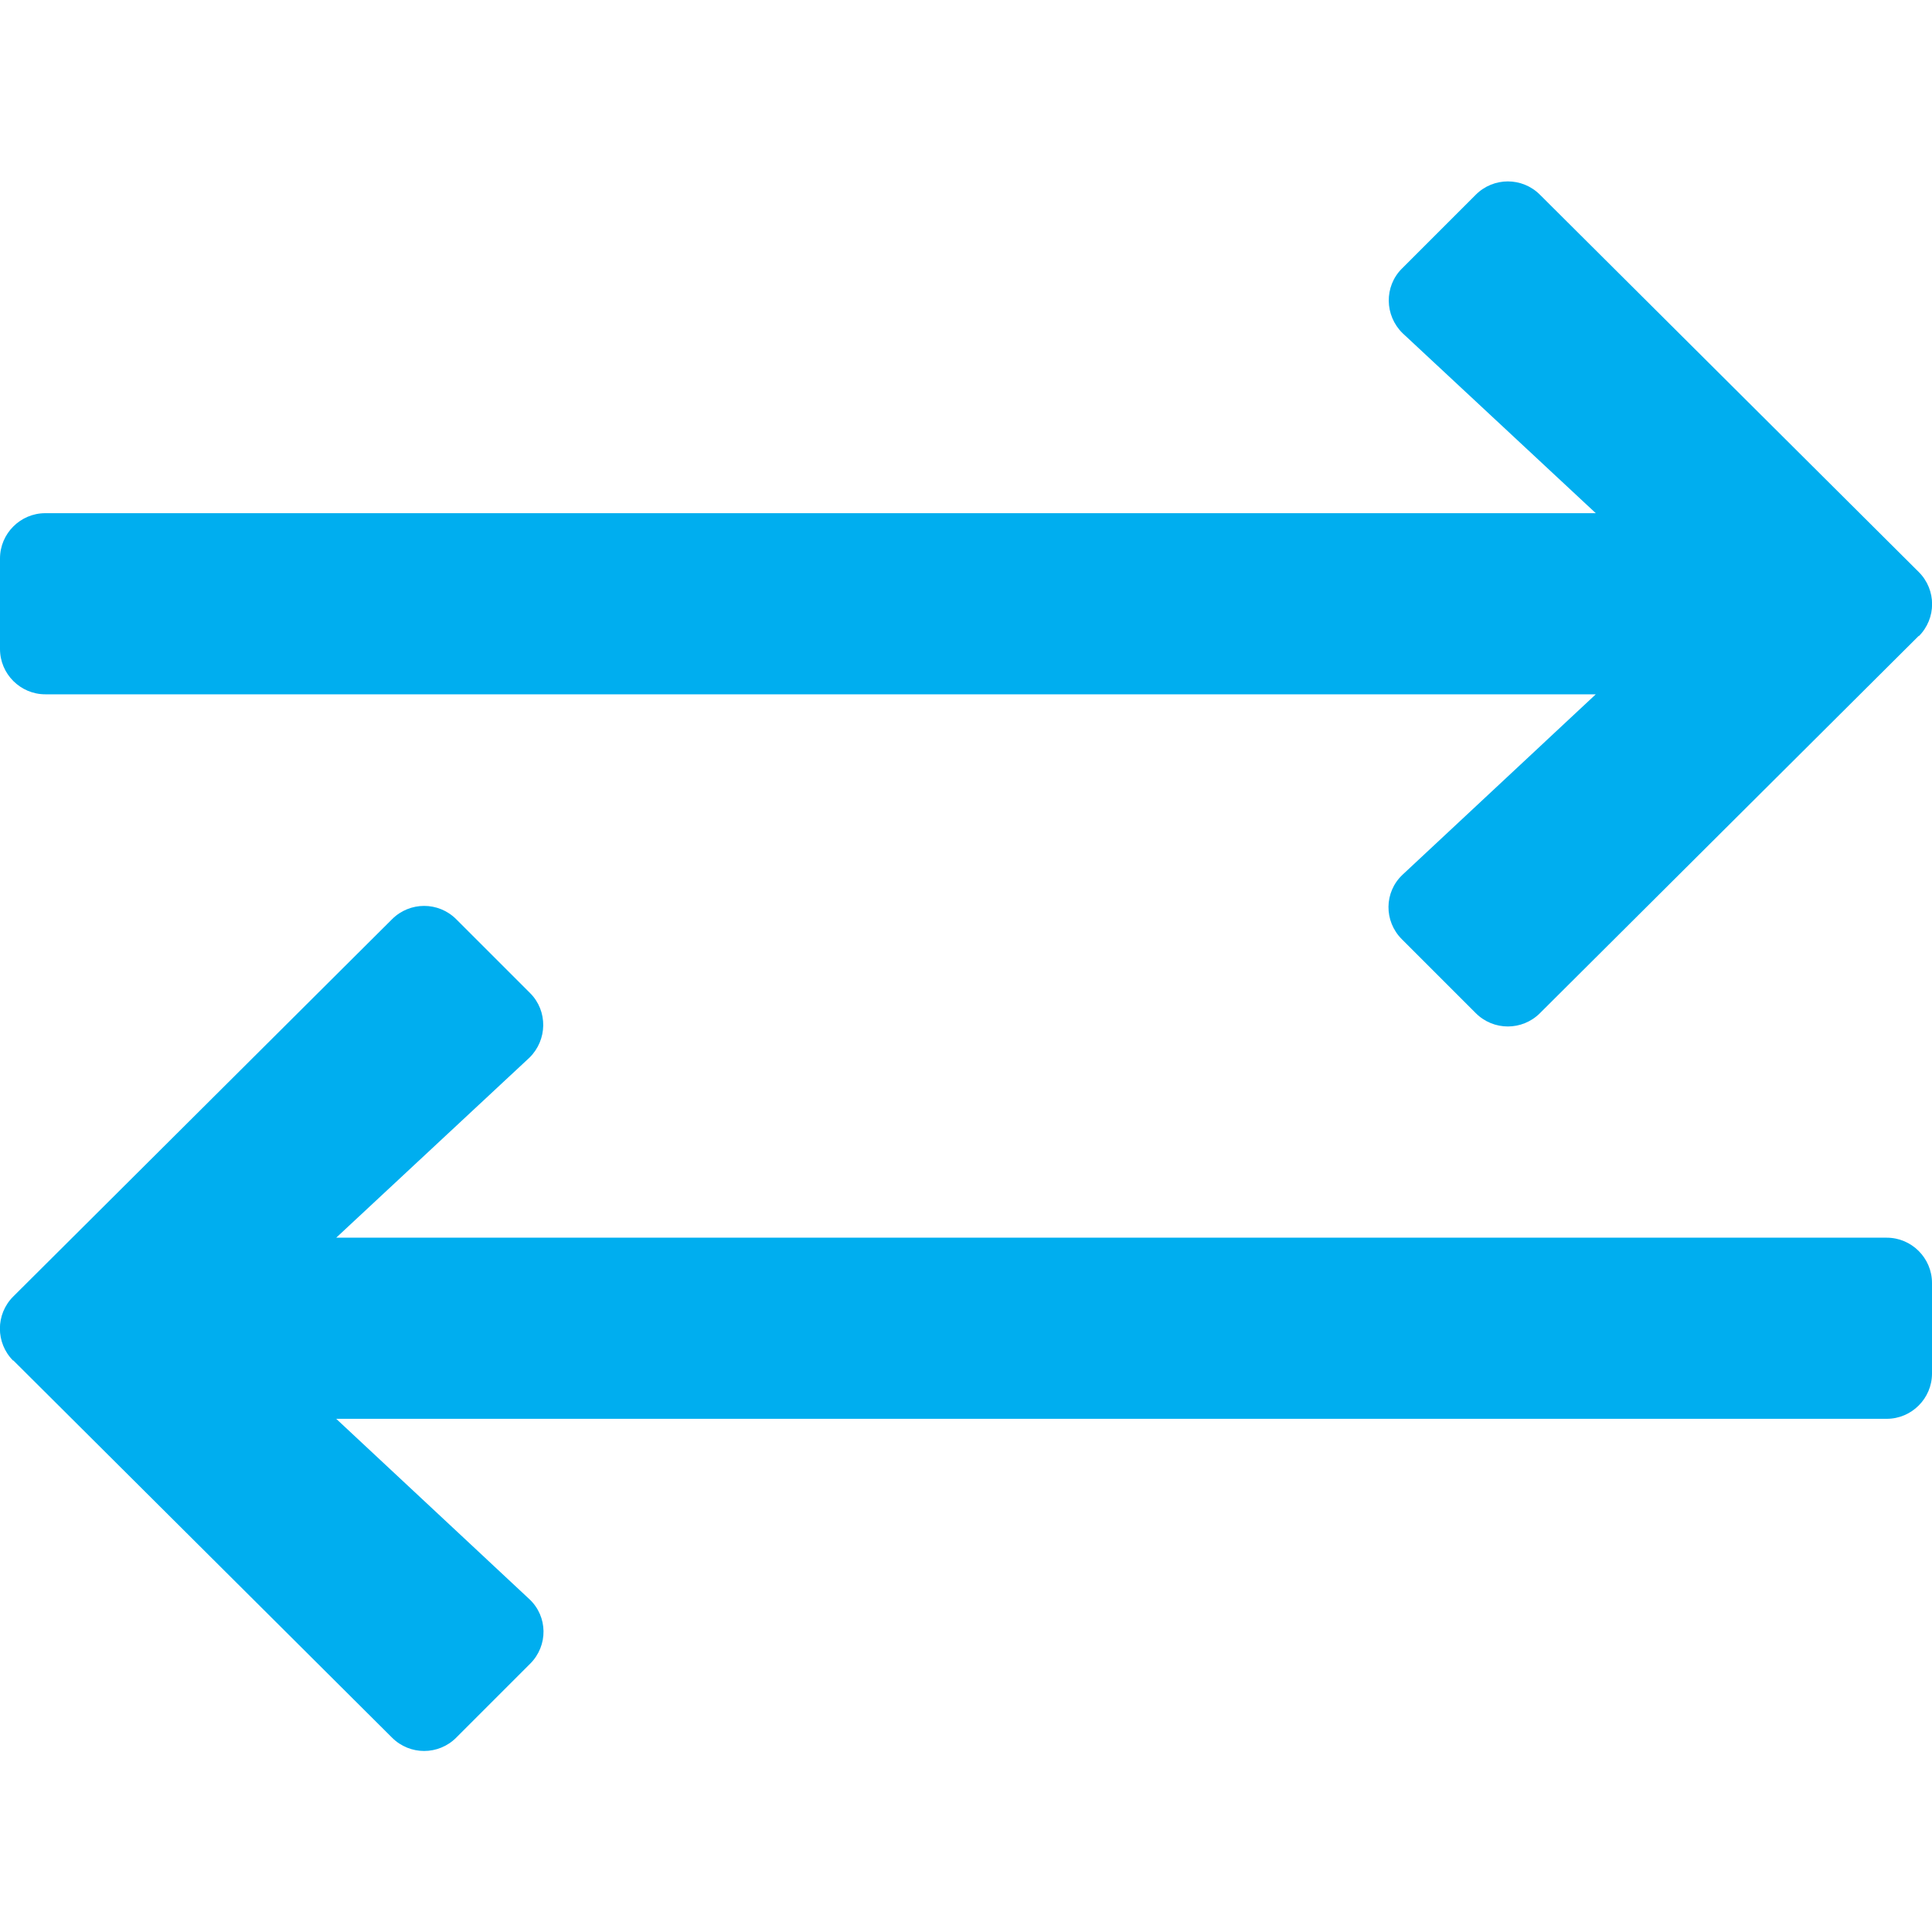 <svg xmlns="http://www.w3.org/2000/svg" viewBox="0 0 512 512"><!--!Font Awesome Pro 6.6.0 by @fontawesome - https://fontawesome.com License - https://fontawesome.com/license (Commercial License) Copyright 2024 Fonticons, Inc.--><path fill="#00aeef" d="M508.5 168.5l-100.4 100c-4.7 4.7-12.3 4.7-17 0l-19.6-19.6c-4.8-4.8-4.7-12.5 .2-17.1L422.9 184H12c-6.6 0-12-5.4-12-12v-24c0-6.6 5.4-12 12-12h410.9l-51.2-47.7c-4.8-4.7-4.9-12.4-.2-17.1l19.6-19.6c4.7-4.7 12.3-4.7 17 0l100.4 100c4.7 4.7 4.7 12.3 0 17zm-505 192l100.4 100c4.7 4.7 12.3 4.7 17 0l19.6-19.6c4.8-4.8 4.7-12.5-.2-17.1L89.1 376H500c6.6 0 12-5.4 12-12v-24c0-6.6-5.4-12-12-12H89.1l51.2-47.7c4.8-4.7 4.9-12.4 .2-17.1l-19.6-19.6c-4.7-4.7-12.3-4.7-17 0l-100.4 100c-4.7 4.7-4.7 12.3 0 17z"/></svg>